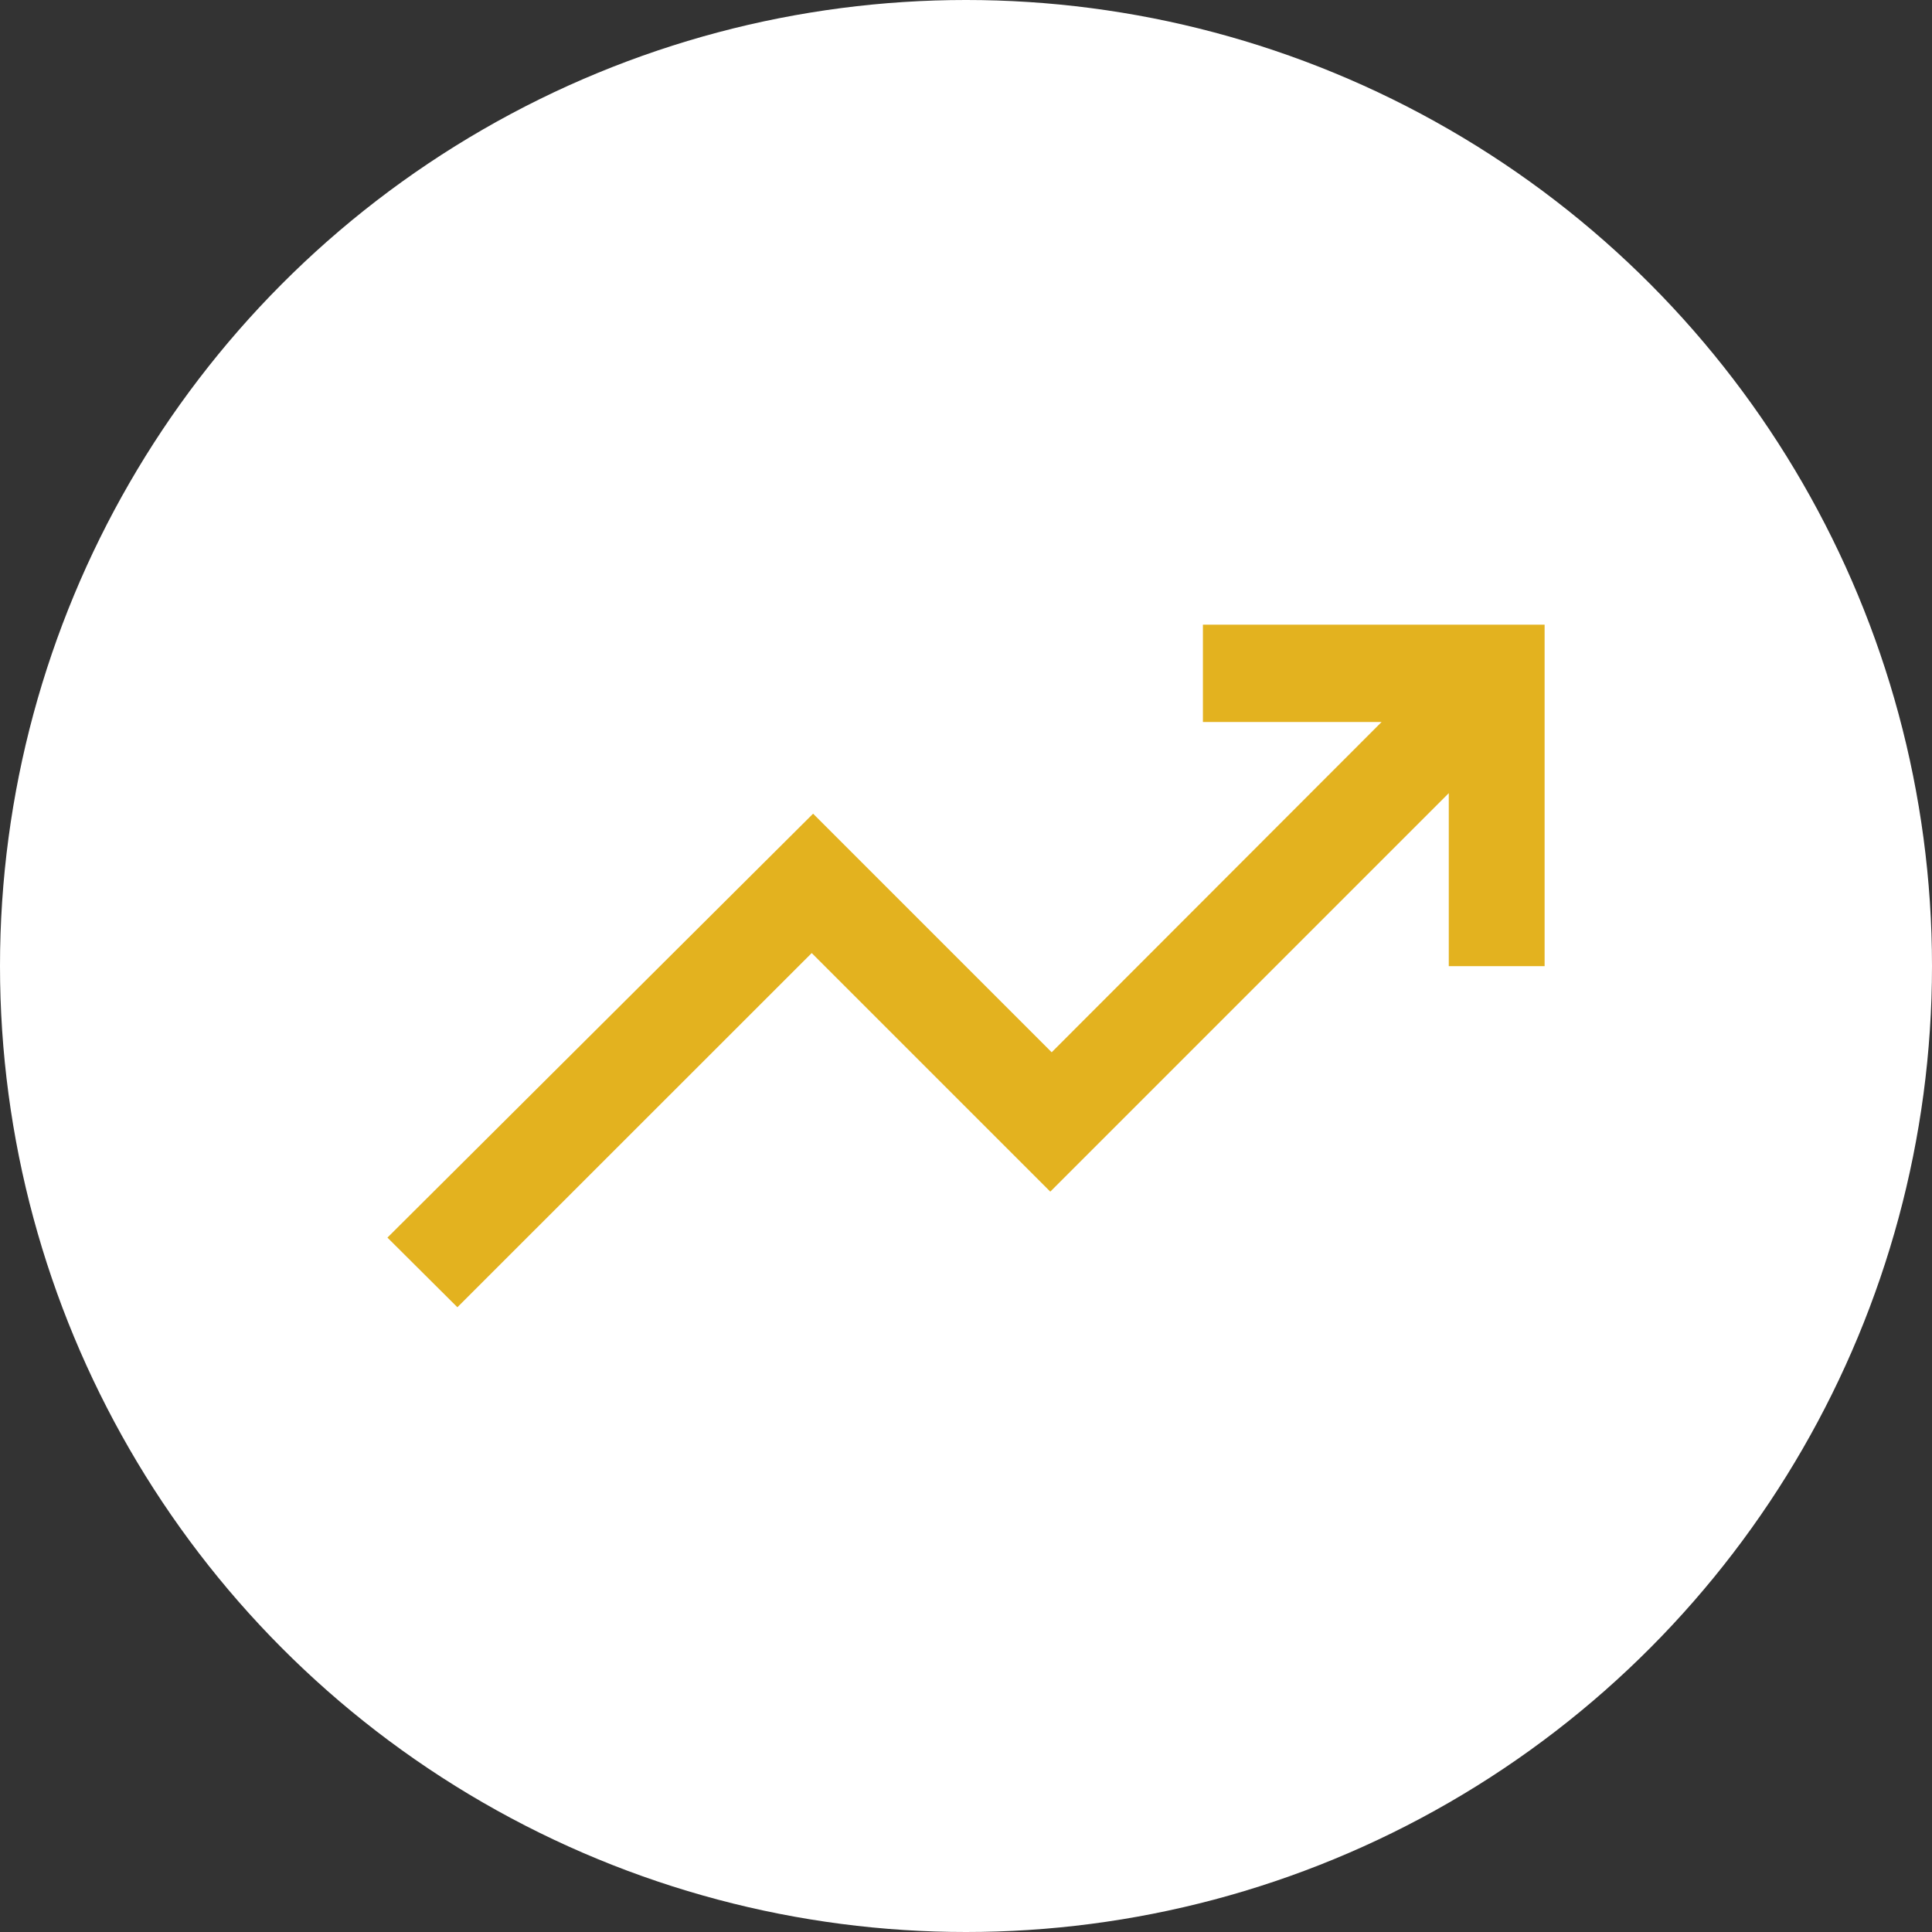 <?xml version="1.0"?>
<svg xmlns="http://www.w3.org/2000/svg" xmlns:xlink="http://www.w3.org/1999/xlink" width="43" height="43" viewBox="0 0 43 43">
  <rect x="0" y="0" width="43" height="43" fill="#333333" stroke="none"/>
  <defs>
    <clipPath id="clip-Icon-piloter-augmenter">
      <rect width="43" height="43"/>
    </clipPath>
  </defs>
  <g id="Icon-piloter-augmenter" clip-path="url(#clip-Icon-piloter-augmenter)">
    <circle id="Ellipse_236" data-name="Ellipse 236" cx="21.5" cy="21.5" r="21.5" fill="#fff"/>
    <path id="trending_up_FILL0_wght500_GRAD0_opsz48" d="M76.535,357.452l-1.557-1.55,9.474-9.435,5.31,5.31,7.343-7.351H93.128v-2.166h7.605v7.6H98.6v-3.85l-8.869,8.869-5.31-5.31Z" transform="translate(-66.355 -328.357)" fill="#e3b21f"/>
  </g>
</svg>
